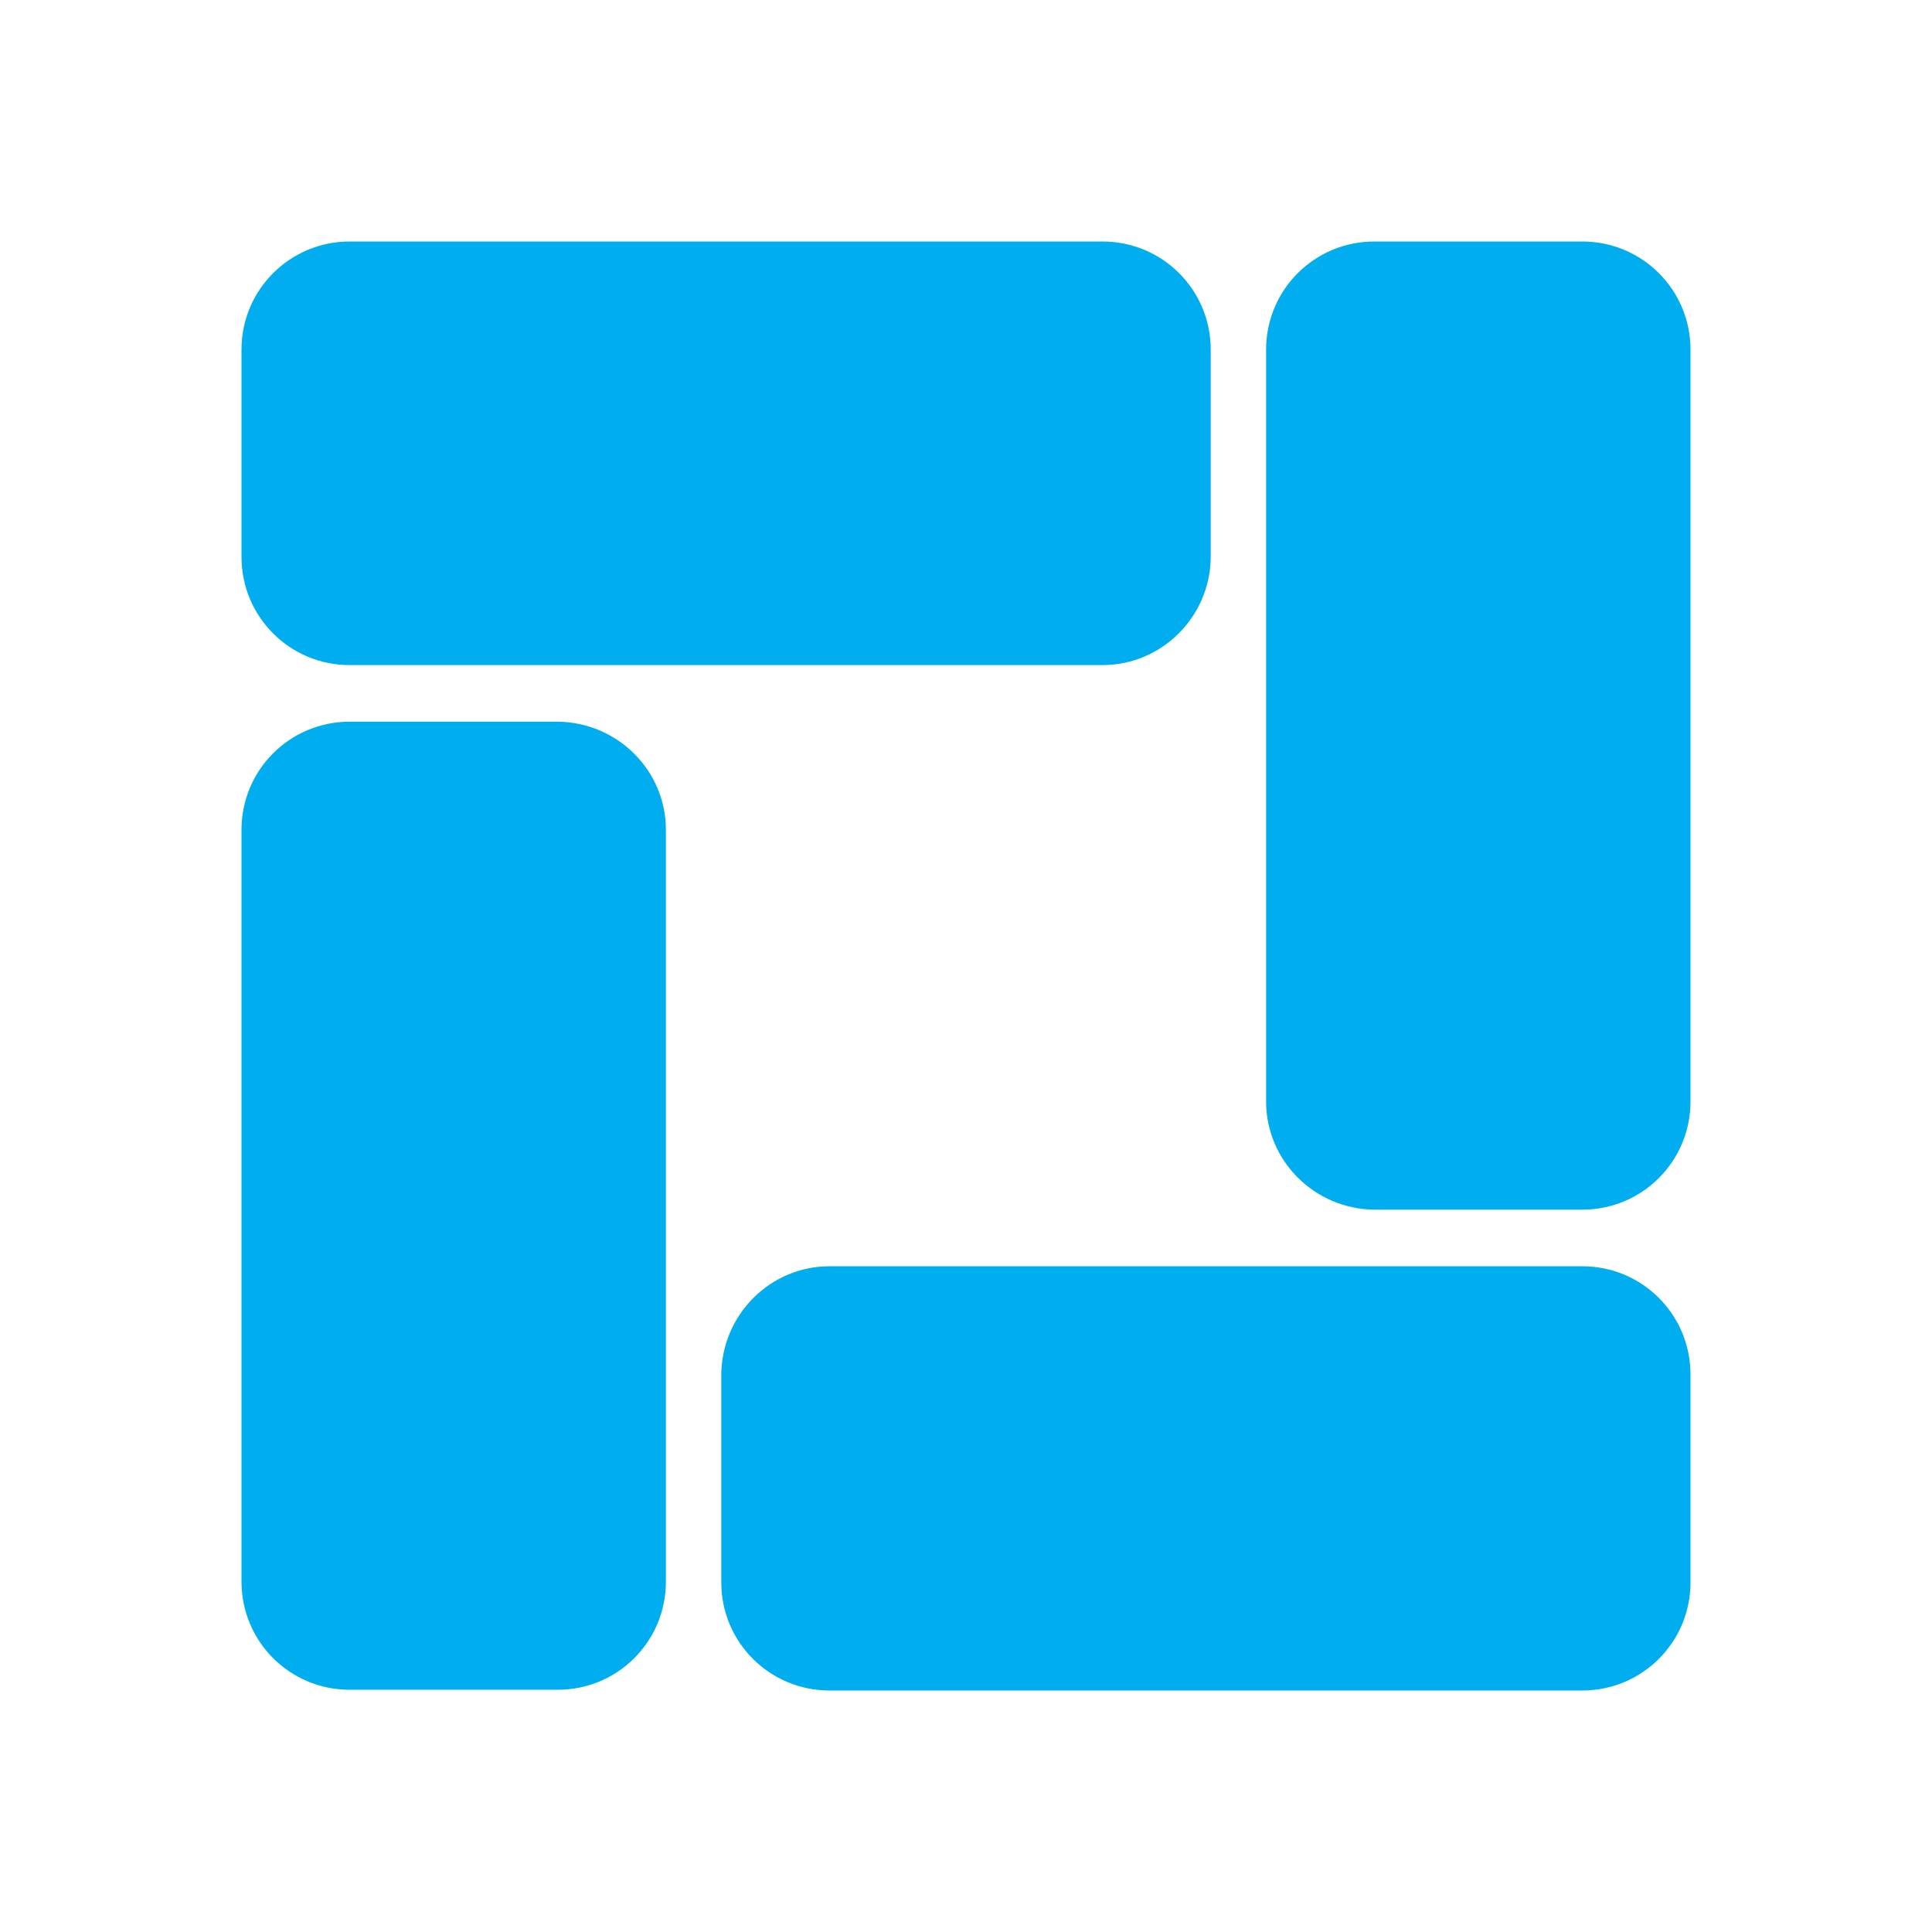 <svg width="24" height="24" viewBox="0 0 24 24" fill="none" xmlns="http://www.w3.org/2000/svg">
<path d="M13.696 8.262H4.344C3.6 8.262 3 7.662 3 6.918V4.343C3 3.6 3.6 3 4.344 3H13.696C14.44 3 15.04 3.6 15.04 4.343V6.926C15.032 7.662 14.432 8.262 13.696 8.262Z" fill="#00AEEF"/>
<path d="M15.728 13.683V4.343C15.728 3.6 16.328 3 17.072 3H19.656C20.4 3 21 3.6 21 4.343V13.683C21 14.427 20.4 15.027 19.656 15.027H17.072C16.328 15.019 15.728 14.419 15.728 13.683Z" fill="#00AEEF"/>
<path d="M10.304 15.73H19.656C20.4 15.73 21 16.33 21 17.074V19.657C21 20.4 20.4 21 19.656 21H10.304C9.56 21 8.96 20.4 8.96 19.657V17.074C8.968 16.33 9.568 15.73 10.304 15.73Z" fill="#00AEEF"/>
<path d="M8.272 10.308V19.648C8.272 20.392 7.672 20.991 6.928 20.991H4.344C3.6 20.991 3 20.392 3 19.648V10.308C3 9.564 3.6 8.965 4.344 8.965H6.928C7.672 8.973 8.272 9.572 8.272 10.308Z" fill="#00AEEF"/>
</svg>
